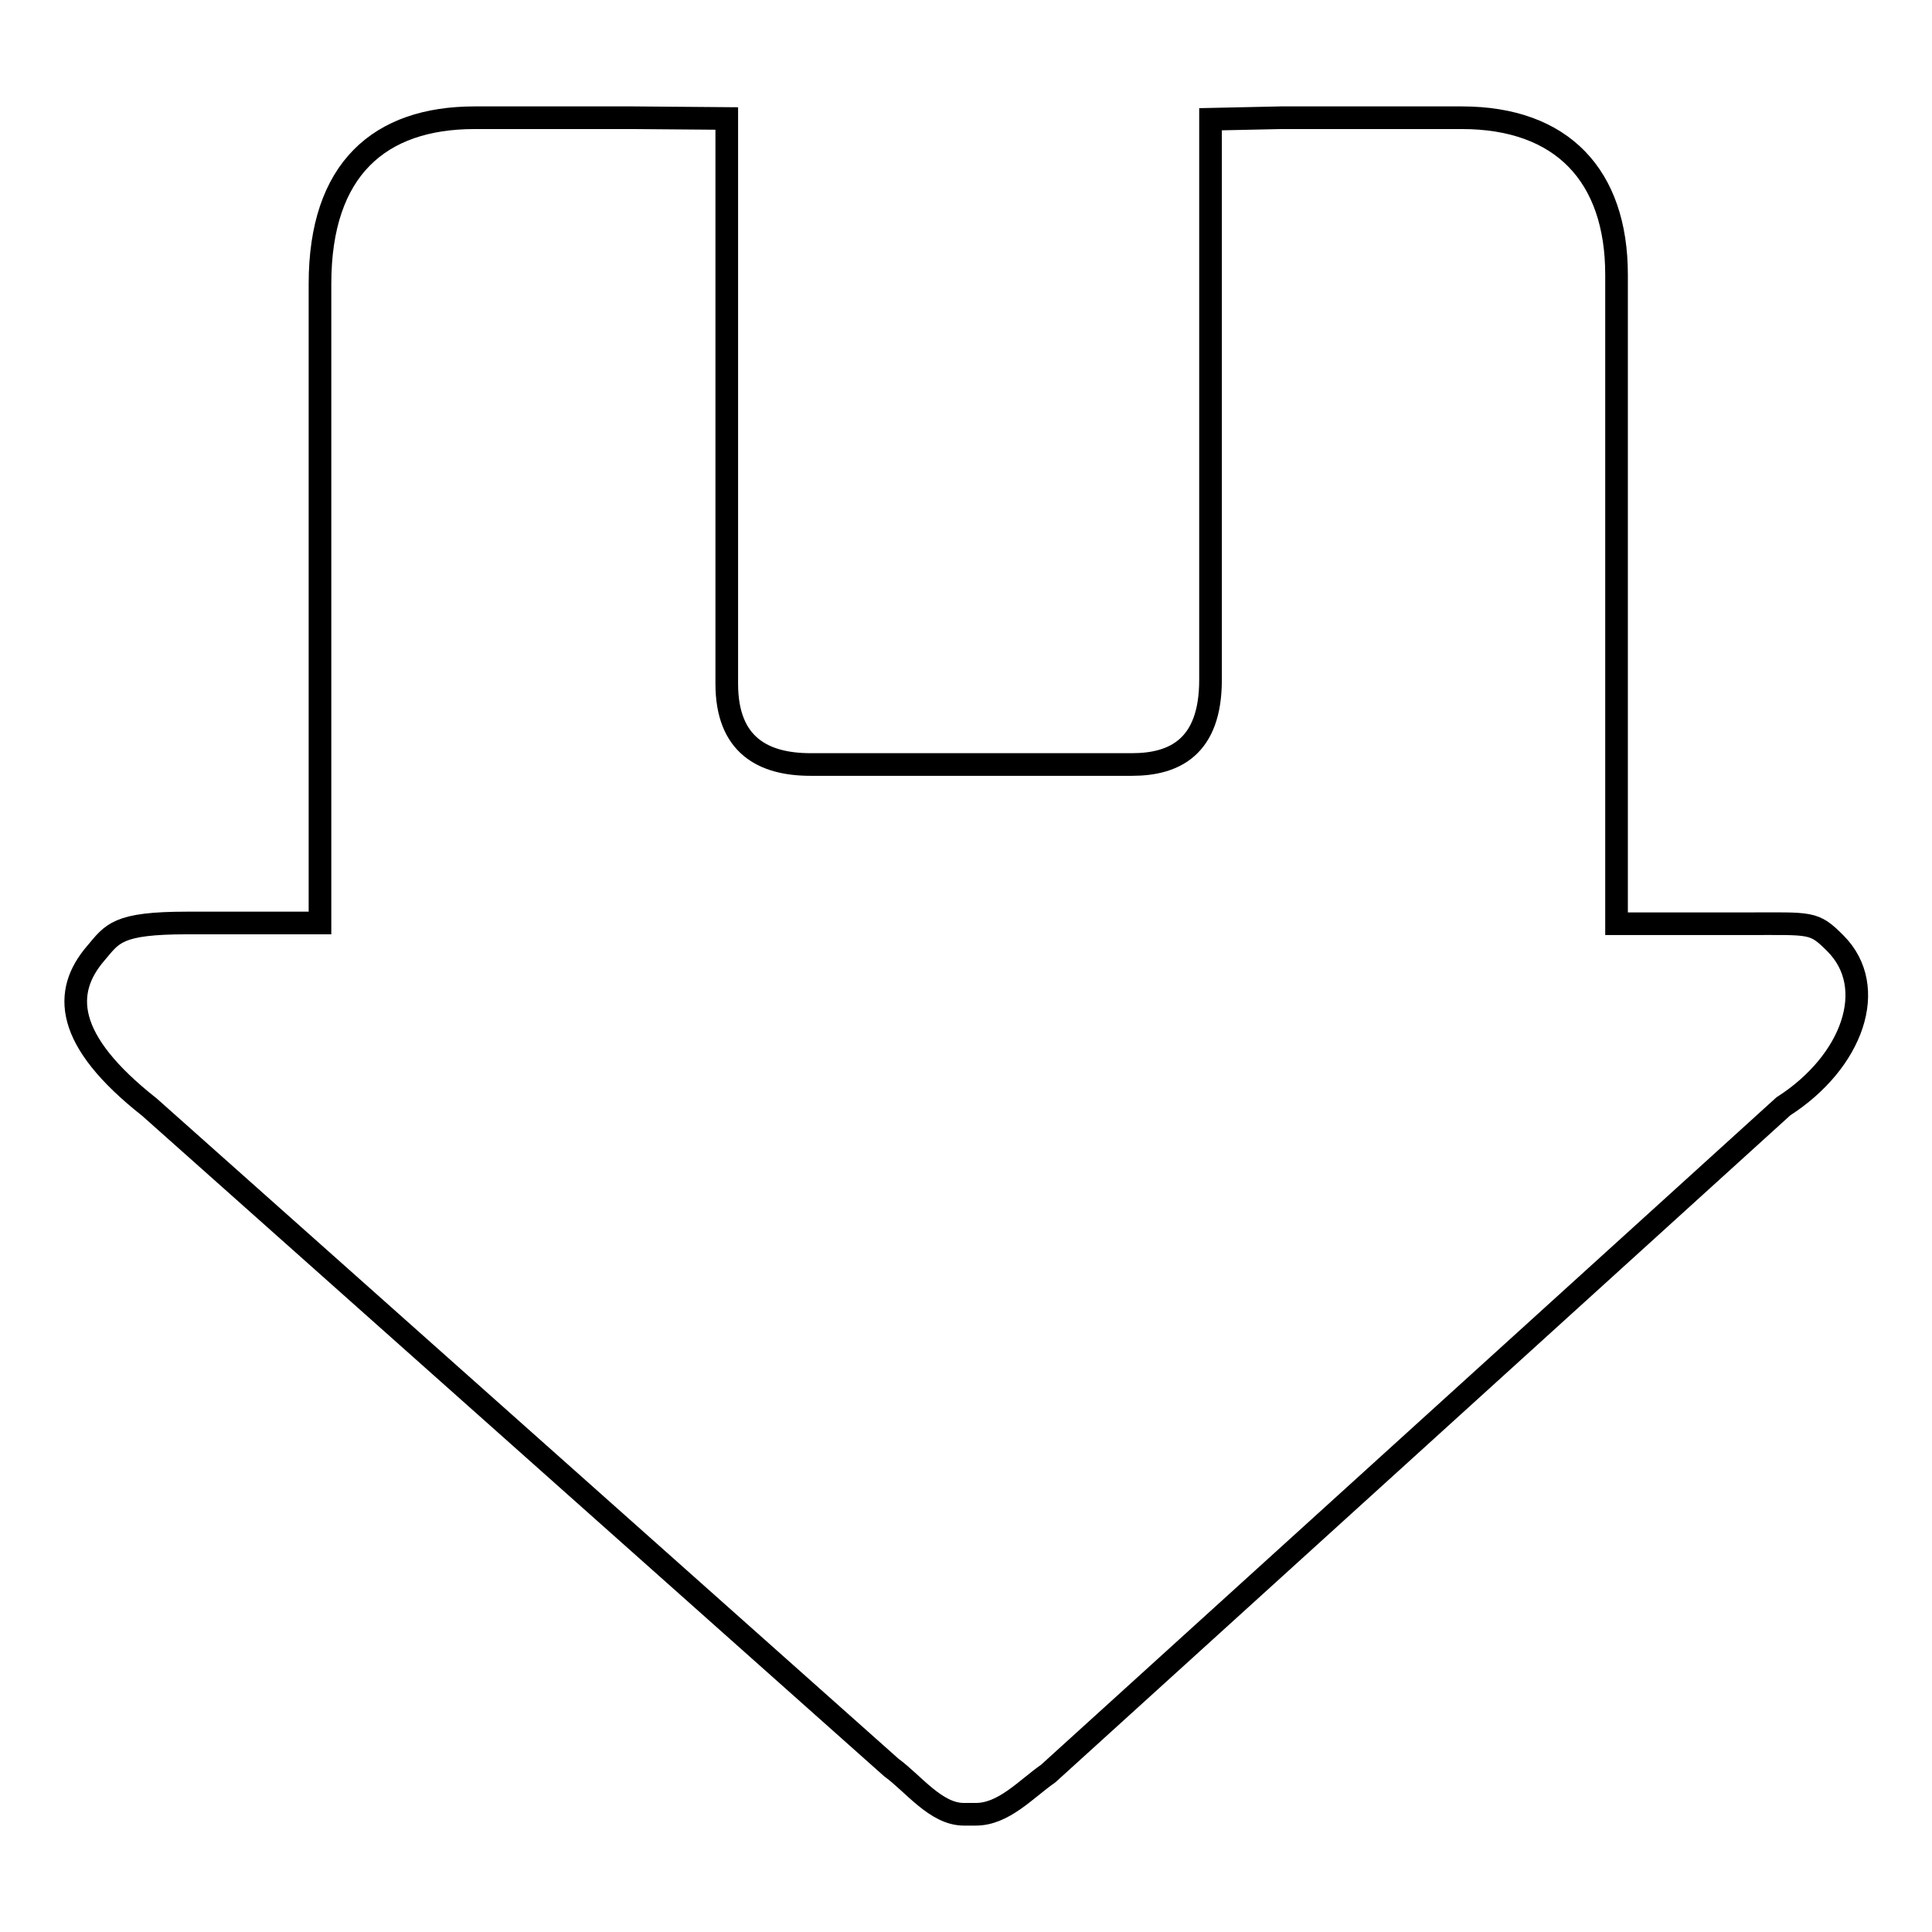 <?xml version="1.0" encoding="utf-8"?>
<!-- Svg Vector Icons : http://www.onlinewebfonts.com/icon -->
<!DOCTYPE svg PUBLIC "-//W3C//DTD SVG 1.1//EN" "http://www.w3.org/Graphics/SVG/1.1/DTD/svg11.dtd">
<svg version="1.1" xmlns="http://www.w3.org/2000/svg" xmlns:xlink="http://www.w3.org/1999/xlink" x="0px" y="0px" viewBox="0 0 256 256" enable-background="new 0 0 256 256" xml:space="preserve">
<g><g><path stroke-width="3" fill-opacity="0" stroke="#000000"  d="M243.2,125c-2.9-2.9-3.1-2.6-11.8-2.6h-17.2v-86c0-13.1-7.2-20.8-20.5-20.8h-24l-9.3,0.2v74.3c0,8.9-4.8,11.2-10.4,11.2h-42.6c-6.2,0-11.1-2.5-11.1-10.7V15.7l-12.4-0.1h-21c-12.6,0-20.5,6.8-20.5,22v84.7H24.8c-9.3,0-9.9,1.4-12.1,4c-4.4,5.1-4.2,11.5,7.1,20.4l98.3,87.5c2.9,2.1,5.9,6.2,9.6,6.2h1.6c3.7,0,6.6-3.3,9.6-5.4l97.4-88.4C245.5,140.7,249,130.8,243.2,125"/></g></g>
</svg>